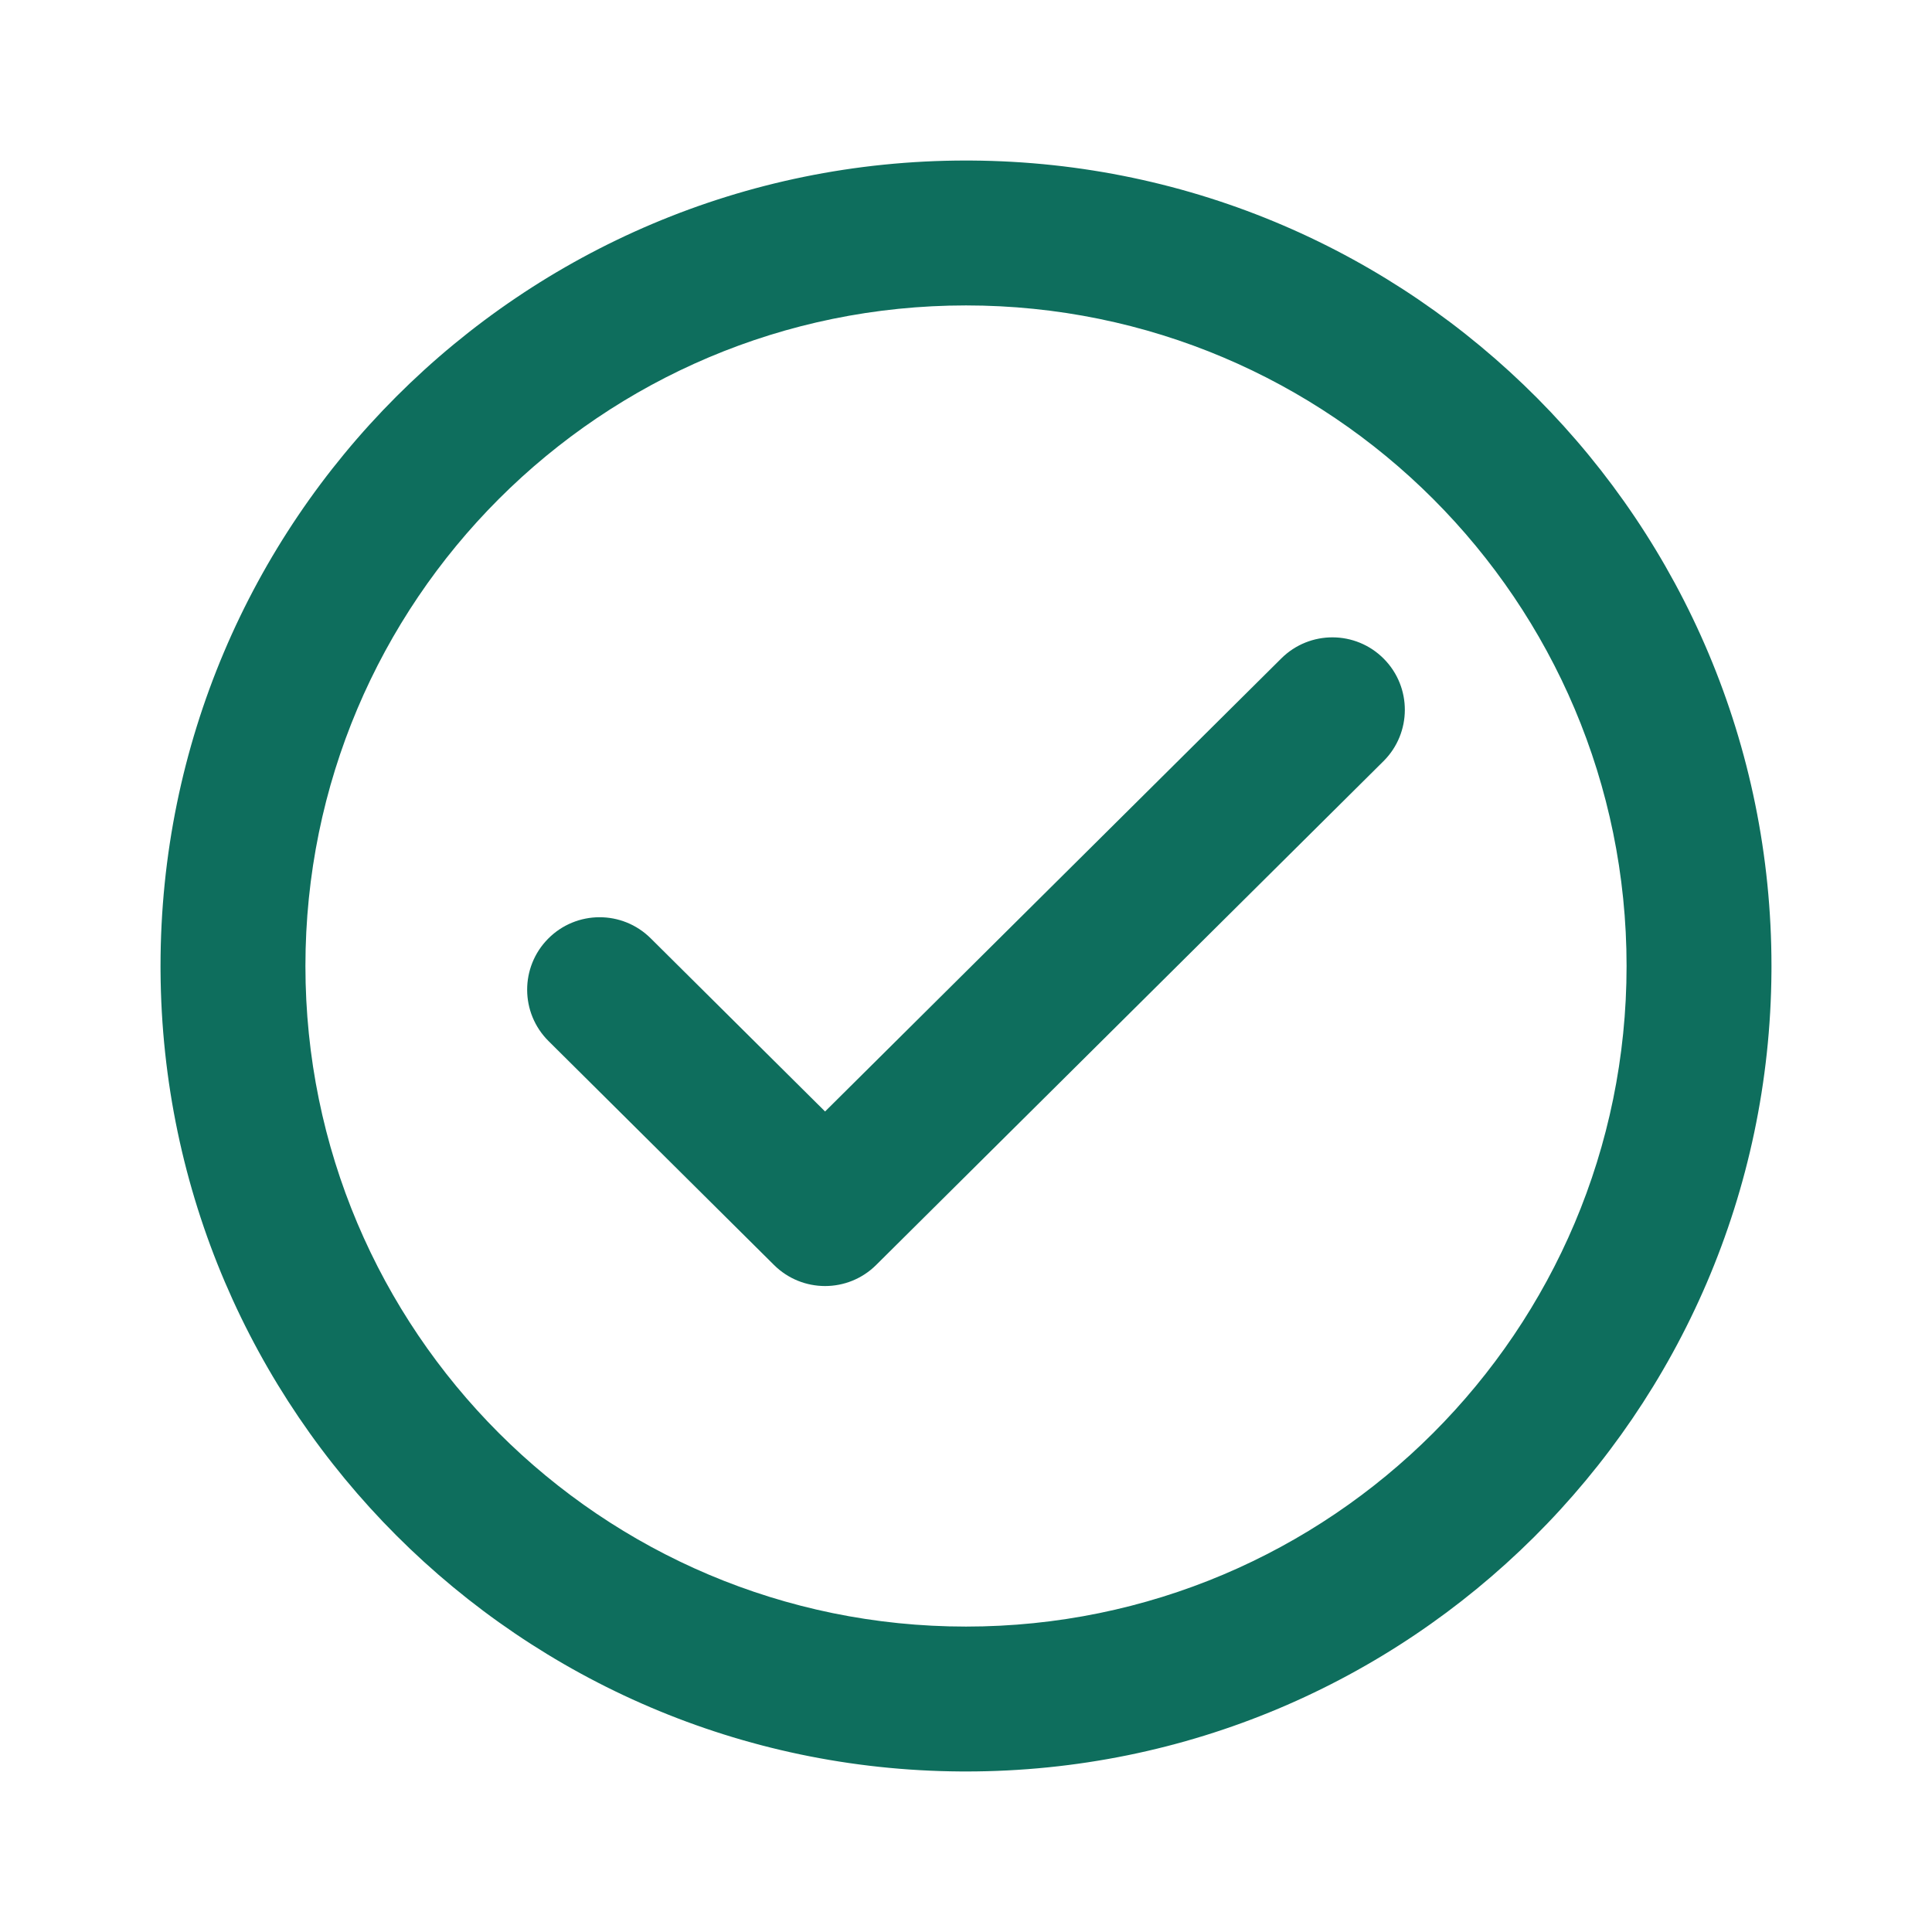 <svg xmlns="http://www.w3.org/2000/svg" width="800" height="800" viewBox="0 0 800 800" fill="none"><path d="M402.156 66.477C585.367 67.637 733.529 216.517 733.529 400L733.522 402.157C732.362 585.367 583.484 733.53 400 733.53L397.843 733.523C215.35 732.367 67.632 584.649 66.477 402.157L66.47 400C66.47 215.797 215.797 66.47 400 66.47L402.156 66.477ZM400 126.47C248.934 126.47 126.47 248.934 126.47 400C126.47 551.067 248.934 673.53 400 673.53C551.066 673.53 673.529 551.066 673.529 400C673.529 248.934 551.066 126.47 400 126.47ZM530.574 272.627C542.331 260.953 561.326 261.019 573.001 272.775C584.676 284.531 584.61 303.527 572.854 315.202L362.786 523.809C351.088 535.426 332.206 535.426 320.508 523.809L227.145 431.094C215.389 419.419 215.323 400.425 226.997 388.668C238.672 376.912 257.667 376.846 269.424 388.521L341.646 460.243L530.574 272.627Z" fill="#0E6E5D"></path></svg>